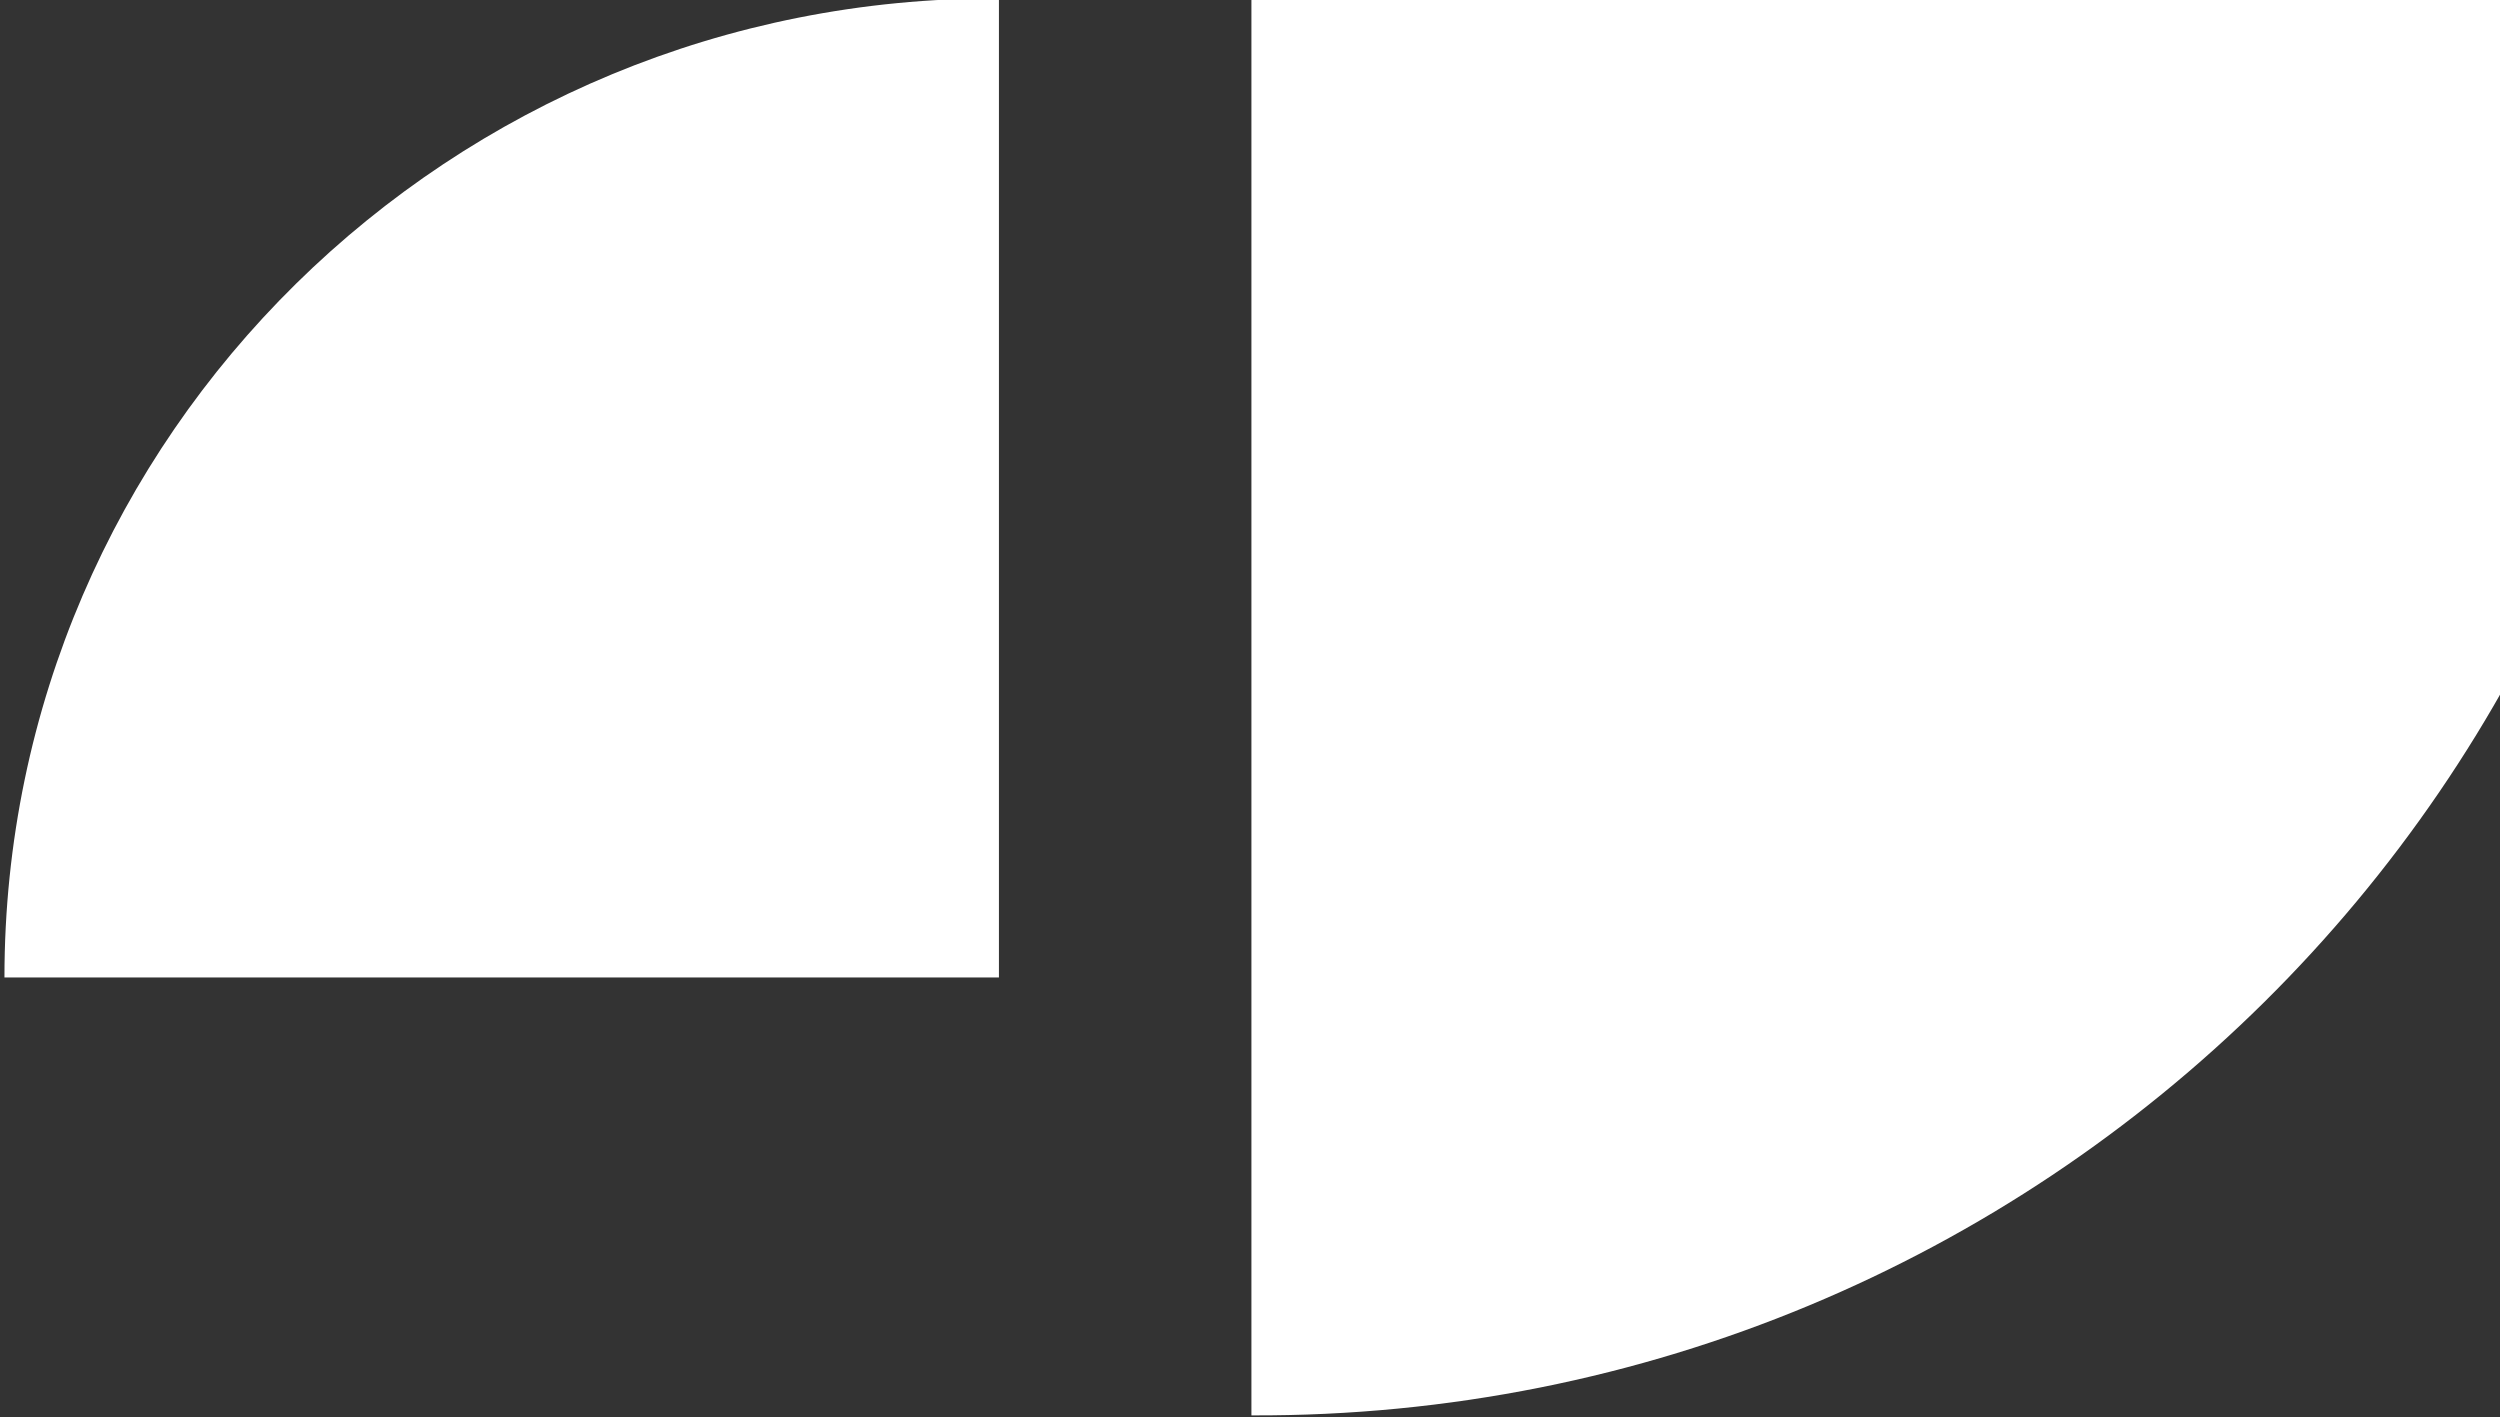 <svg width="187" height="106" viewBox="0 0 187 106" fill="none" xmlns="http://www.w3.org/2000/svg">
<rect x="0" y="0" width="187" height="106" fill="#333333" stroke="none"/>
<g clip-path="url(#clip0_904_104)">
<path d="M93.606 105.866L93.606 -0.119L200.753 -0.119C200.753 58.557 152.746 106.1 93.612 105.871L93.606 105.866Z" fill="white"/>
<path d="M74.72 -0.114L74.72 73.112L0.333 73.112C0.333 32.572 33.662 -0.275 74.716 -0.118L74.72 -0.114Z" fill="white"/>
</g>
<defs>
<clipPath id="clip0_904_104">
<rect width="187" height="106" fill="white"/>
</clipPath>
</defs>
</svg>
